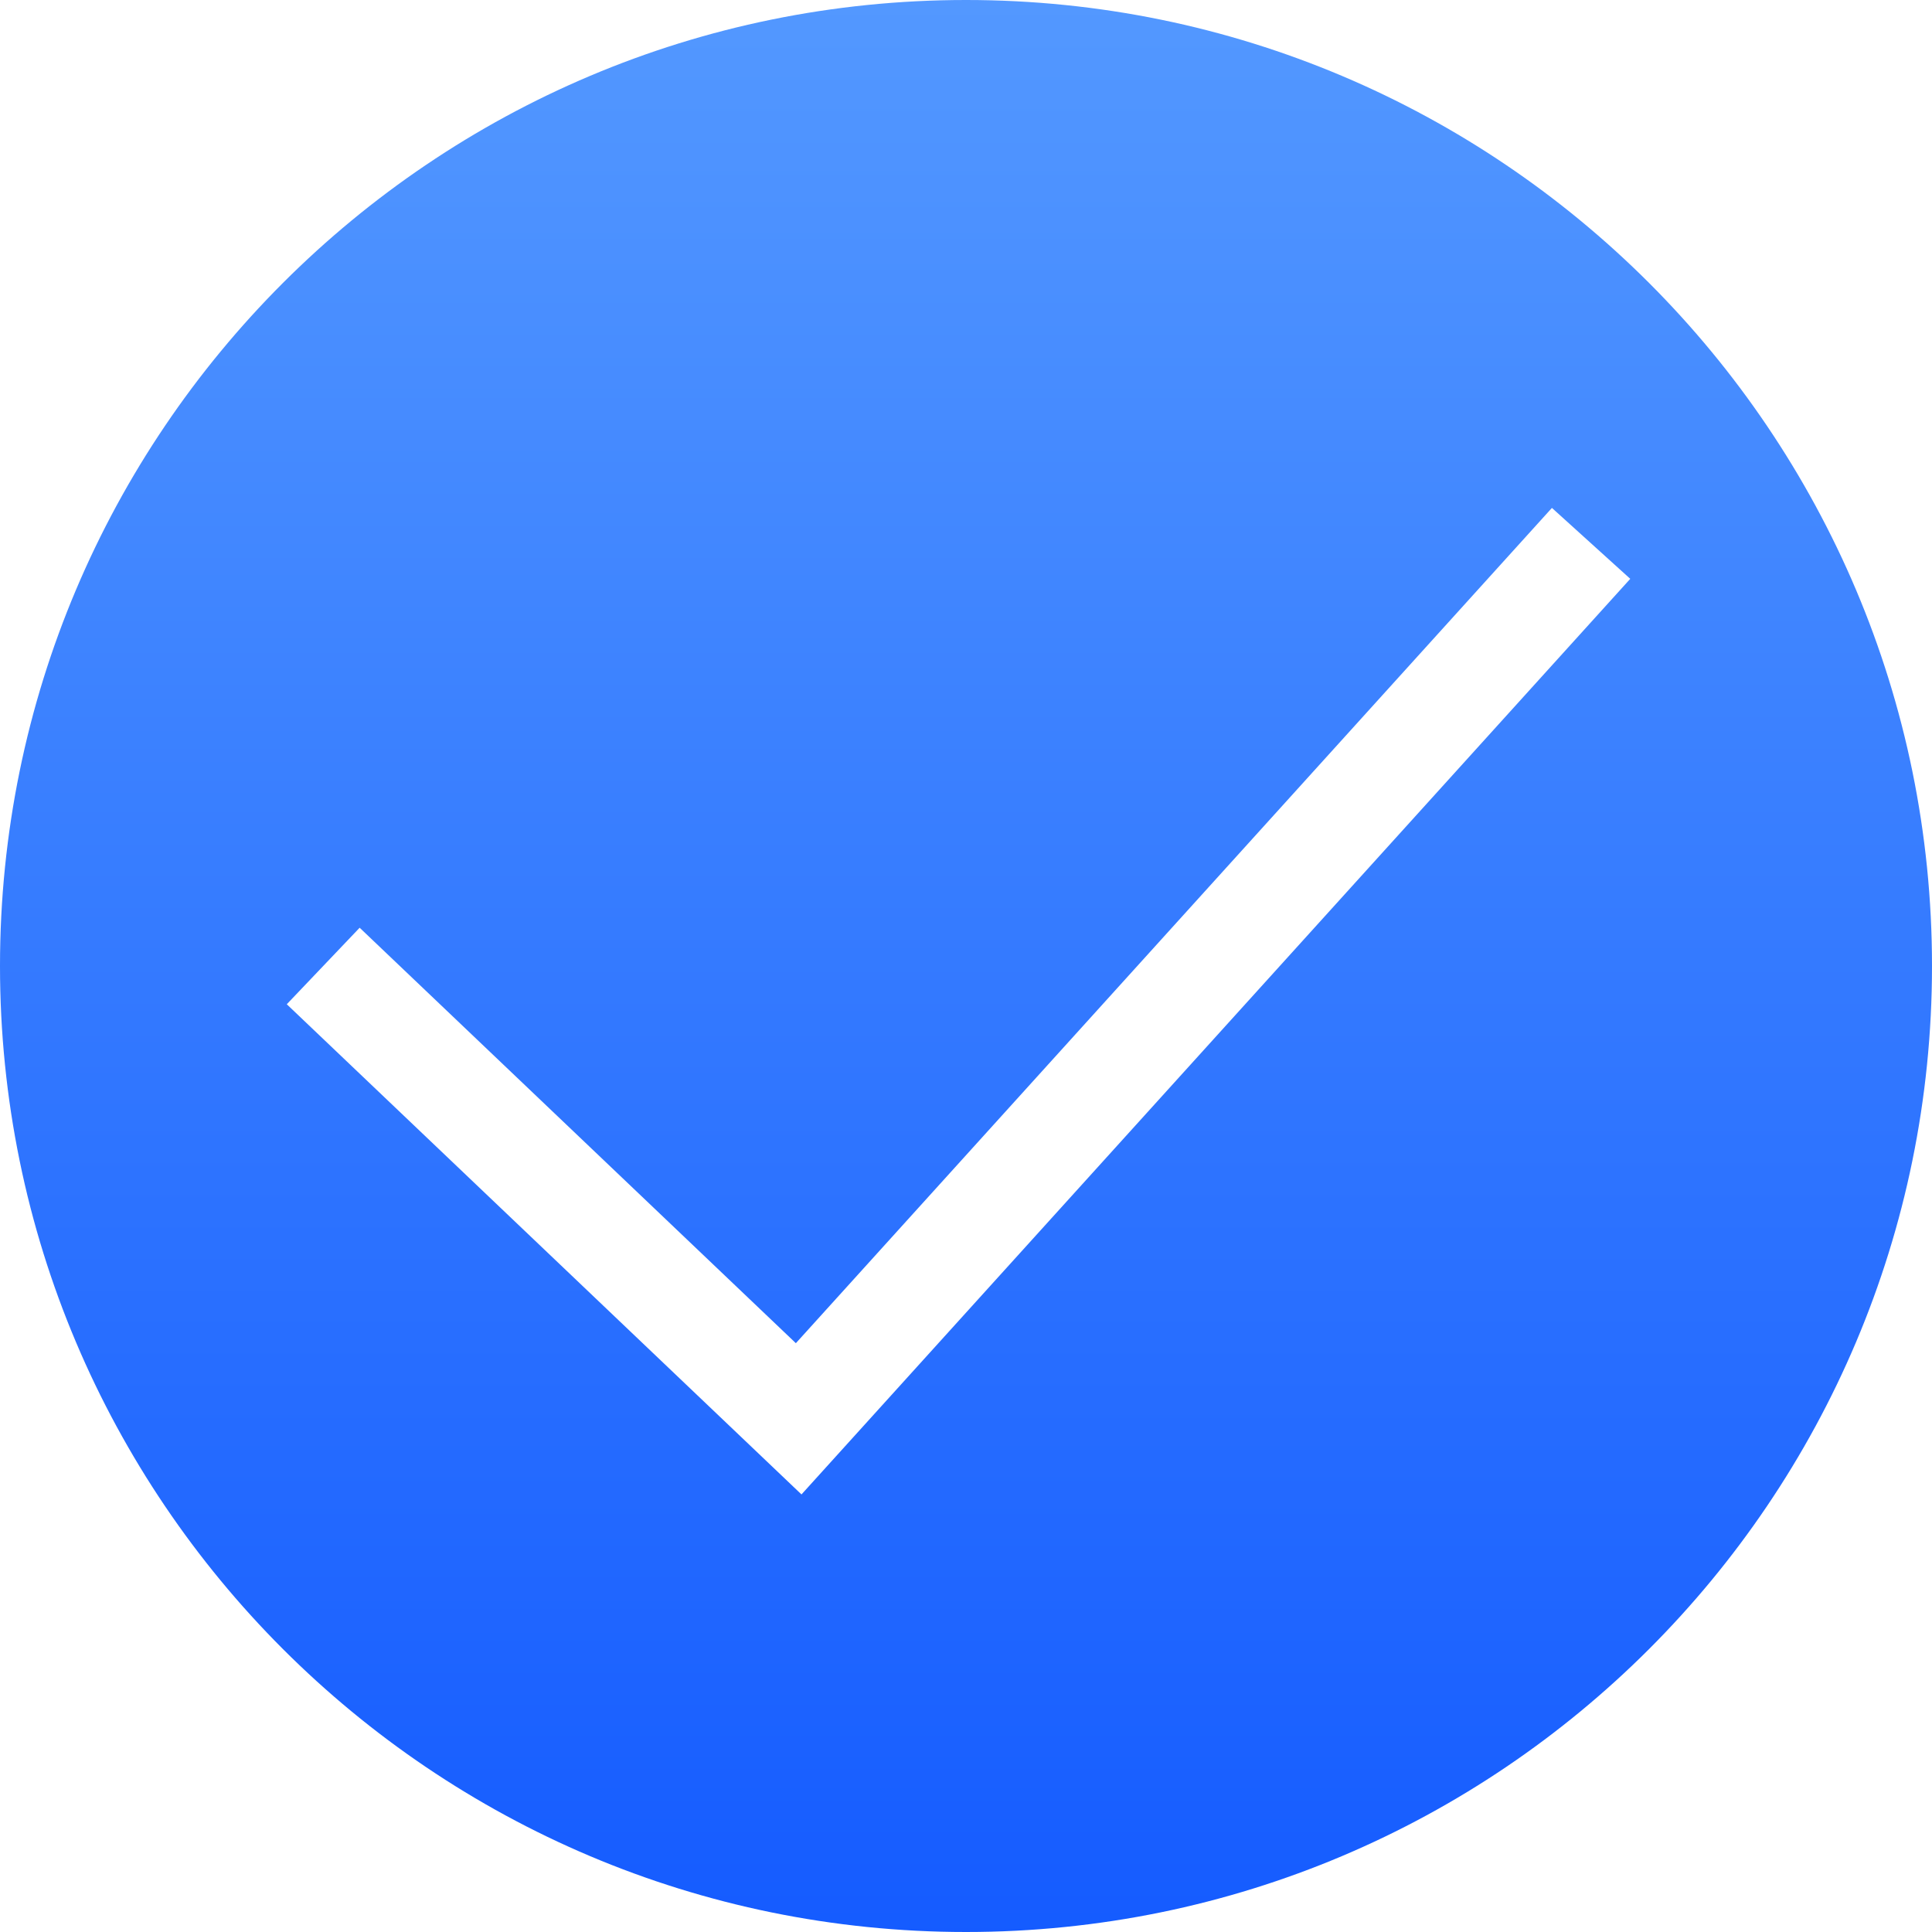 <?xml version="1.0" encoding="UTF-8"?> <svg xmlns="http://www.w3.org/2000/svg" width="128" height="128" viewBox="0 0 128 128" fill="none"> <path fill-rule="evenodd" clip-rule="evenodd" d="M64 128C99.346 128 128 99.346 128 64C128 28.654 99.346 0 64 0C28.654 0 0 28.654 0 64C0 99.346 28.654 128 64 128ZM53.1 99.01L108.009 38.349L102.819 33.651L52.728 88.99L23.828 61.465L19 66.534L53.1 99.01Z" fill="url(#paint0_linear_168_148)"></path> <defs> <linearGradient id="paint0_linear_168_148" x1="64" y1="0" x2="64" y2="171" gradientUnits="userSpaceOnUse"> <stop stop-color="#5398FF"></stop> <stop offset="1" stop-color="#0047FF"></stop> </linearGradient> </defs> </svg> 